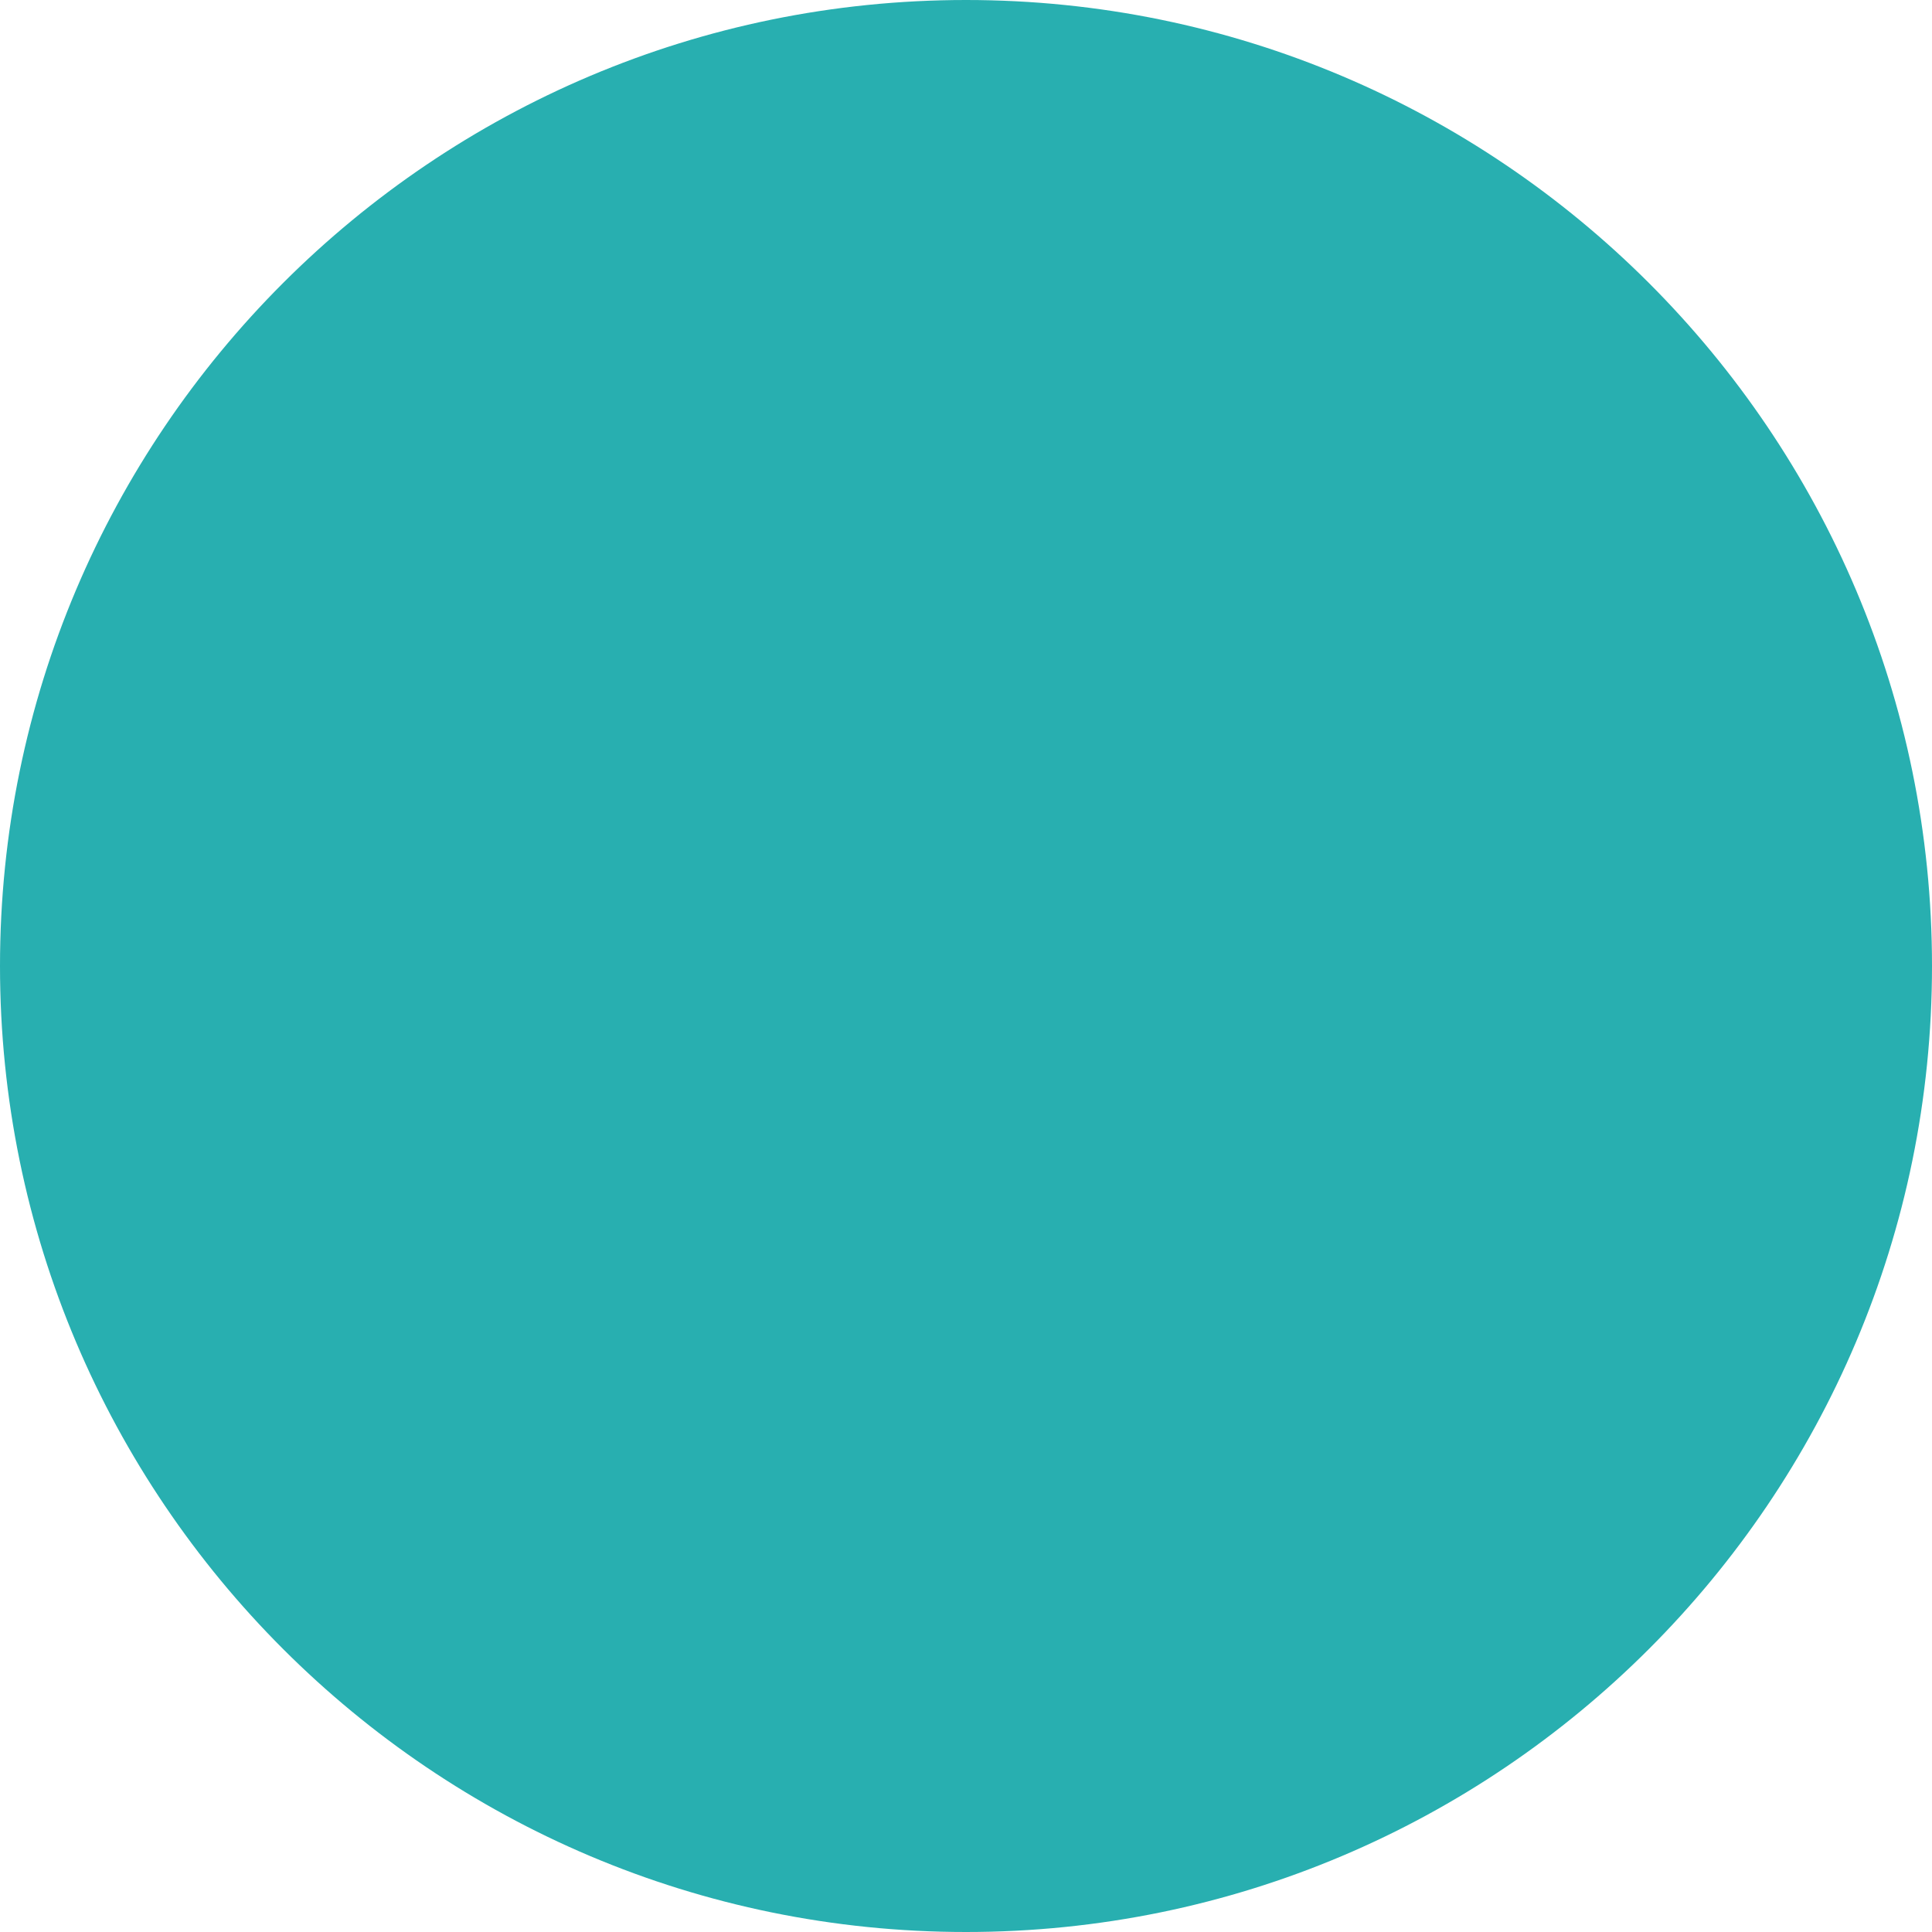 <svg id="e7lb3SWLNu91" xmlns="http://www.w3.org/2000/svg" xmlns:xlink="http://www.w3.org/1999/xlink" viewBox="0 0 150 150" shape-rendering="geometricPrecision" text-rendering="geometricPrecision"><style><![CDATA[#e7lb3SWLNu94_ts {animation: e7lb3SWLNu94_ts__ts 3000ms linear 1 normal forwards}@keyframes e7lb3SWLNu94_ts__ts { 0% {transform: translate(74.6px,82.3px) rotate(-0.134deg) scale(1.348,1.348)} 26% {transform: translate(74.6px,82.3px) rotate(-0.134deg) scale(1.348,1.348)} 33.333% {transform: translate(74.6px,82.3px) rotate(-0.134deg) scale(1,1)} 100% {transform: translate(74.6px,82.3px) rotate(-0.134deg) scale(1,1)}} #e7lb3SWLNu94 {animation: e7lb3SWLNu94_c_o 3000ms linear 1 normal forwards}@keyframes e7lb3SWLNu94_c_o { 0% {opacity: 0} 26% {opacity: 0} 33.333% {opacity: 1} 100% {opacity: 1}} #e7lb3SWLNu97_ts {animation: e7lb3SWLNu97_ts__ts 3000ms linear 1 normal forwards}@keyframes e7lb3SWLNu97_ts__ts { 0% {transform: translate(96.359px,97.2px) scale(0.596,0.596)} 3% {transform: translate(96.359px,97.2px) scale(0.596,0.596);animation-timing-function: cubic-bezier(0.165,0.84,0.44,1)} 19.667% {transform: translate(96.359px,97.2px) scale(1,1)} 100% {transform: translate(96.359px,97.2px) scale(1,1)}} #e7lb3SWLNu97 {animation: e7lb3SWLNu97_c_o 3000ms linear 1 normal forwards}@keyframes e7lb3SWLNu97_c_o { 0% {opacity: 0} 3% {opacity: 0} 19.667% {opacity: 1} 100% {opacity: 1}} #e7lb3SWLNu910_ts {animation: e7lb3SWLNu910_ts__ts 3000ms linear 1 normal forwards}@keyframes e7lb3SWLNu910_ts__ts { 0% {transform: translate(52.741px,97.2px) scale(0.596,0.596)} 5.667% {transform: translate(52.741px,97.2px) scale(0.596,0.596);animation-timing-function: cubic-bezier(0.165,0.84,0.44,1)} 22.333% {transform: translate(52.741px,97.2px) scale(1,1)} 100% {transform: translate(52.741px,97.2px) scale(1,1)}} #e7lb3SWLNu910 {animation: e7lb3SWLNu910_c_o 3000ms linear 1 normal forwards}@keyframes e7lb3SWLNu910_c_o { 0% {opacity: 0} 5.667% {opacity: 0} 22.333% {opacity: 1} 100% {opacity: 1}} #e7lb3SWLNu913_ts {animation: e7lb3SWLNu913_ts__ts 3000ms linear 1 normal forwards}@keyframes e7lb3SWLNu913_ts__ts { 0% {transform: translate(96.4px,50.8px) scale(0.596,0.596)} 11.333% {transform: translate(96.4px,50.8px) scale(0.596,0.596);animation-timing-function: cubic-bezier(0.165,0.84,0.44,1)} 28% {transform: translate(96.4px,50.8px) scale(1,1)} 100% {transform: translate(96.4px,50.8px) scale(1,1)}} #e7lb3SWLNu913 {animation: e7lb3SWLNu913_c_o 3000ms linear 1 normal forwards}@keyframes e7lb3SWLNu913_c_o { 0% {opacity: 0} 11.333% {opacity: 0} 28% {opacity: 1} 100% {opacity: 1}} #e7lb3SWLNu916_ts {animation: e7lb3SWLNu916_ts__ts 3000ms linear 1 normal forwards}@keyframes e7lb3SWLNu916_ts__ts { 0% {transform: translate(52.741px,50.8px) scale(0.596,0.596);animation-timing-function: cubic-bezier(0.165,0.84,0.44,1)} 16.667% {transform: translate(52.741px,50.8px) scale(1,1)} 100% {transform: translate(52.741px,50.8px) scale(1,1)}} #e7lb3SWLNu916 {animation: e7lb3SWLNu916_c_o 3000ms linear 1 normal forwards}@keyframes e7lb3SWLNu916_c_o { 0% {opacity: 0} 16.667% {opacity: 1} 100% {opacity: 1}}]]></style><g id="e7lb3SWLNu92"><path id="e7lb3SWLNu93" d="M75,150L75,150C33.6,150,0,116.4,0,75L0,75C0,33.6,33.6,0,75,0L75,0C116.4,0,150,33.6,150,75L150,75C150,116.4,116.4,150,75,150Z" fill="rgb(40,175,176)" stroke="none" stroke-width="1"/></g><g id="e7lb3SWLNu94_ts" transform="translate(74.6,82.3) rotate(-0.134) scale(1.348,1.348)"><g id="e7lb3SWLNu94" transform="translate(-74.6,-82.3)" opacity="0"><polygon id="e7lb3SWLNu95" points="86.5,98.4 76.1,88 76.1,75.6 84.3,66 82.1,64.1 74.6,72.8 67.1,64.1 64.8,66 73,75.6 73,88 62.7,98.4 64.8,100.5 74.6,90.7 84.4,100.5" fill="rgb(217,238,239)" stroke="none" stroke-width="1"/></g></g><g id="e7lb3SWLNu96"><g id="e7lb3SWLNu97_ts" transform="translate(96.359,97.2) scale(0.596,0.596)"><g id="e7lb3SWLNu97" transform="translate(-52.741,-50.8)" opacity="0"><path id="e7lb3SWLNu98" d="M69.5,65.8C69.7,67.3,68.6,68.6,67.1,68.8C66.9,68.8,66.7,68.8,66.5,68.8L39,68.8C38.8,68.8,38.6,68.8,38.4,68.8C36.9,68.6,35.9,67.3,36,65.8C36,64.6,36,63.4,36,62.2C35.9,60.9,36,59.5,36.1,58.2C36.8,53,39.8,49.6,44.2,47.3C44.2,47.3,44.2,47.3,44.2,47.3C44.5,47.1,45,47.2,45.2,47.5C47.2,49.7,50,50.8,52.7,50.8C55.5,50.8,58.2,49.7,60.2,47.5C60.4,47.2,60.9,47.1,61.2,47.3C61.2,47.3,61.2,47.3,61.2,47.3C65.7,49.6,68.7,53.1,69.3,58.2C69.4,59.5,69.4,60.9,69.4,62.2C69.5,63.4,69.5,64.6,69.5,65.8Z" fill="rgb(217,238,239)" stroke="none" stroke-width="1"/><path id="e7lb3SWLNu99" d="M45.1,41.2C45.1,41.2,45.1,41.3,45.1,41.2C45.5,45.2,48.8,48.2,52.8,48.2C53.3,48.2,53.8,48.1,54.2,48.1C54.2,48.1,54.3,48.1,54.3,48.1C54.4,48.1,54.5,48,54.6,48C54.7,48,54.9,47.9,55,47.9C55,47.9,55,47.9,55,47.9C57.9,47,60,44.4,60.4,41.3C60.4,41.3,60.4,41.2,60.4,41.2C60.4,41,60.4,40.8,60.4,40.6C60.4,40.6,60.4,40.5,60.4,40.5L60.4,40.5C60.4,40.5,60.4,40.5,60.4,40.5C60.4,37,58.1,34.1,55,33.1C54.3,32.9,53.5,32.8,52.7,32.8C48.4,32.8,45,36.3,45,40.5C45,40.5,45,40.5,45,40.5C45,40.5,45,40.5,45,40.5C45,40.8,45,41,45.1,41.2Z" fill="rgb(217,238,239)" stroke="none" stroke-width="1"/></g></g><g id="e7lb3SWLNu910_ts" transform="translate(52.741,97.2) scale(0.596,0.596)"><g id="e7lb3SWLNu910" transform="translate(-52.741,-50.8)" opacity="0"><path id="e7lb3SWLNu911" d="M69.5,65.8C69.7,67.3,68.6,68.6,67.1,68.8C66.9,68.8,66.7,68.8,66.5,68.8L39,68.8C38.8,68.8,38.6,68.8,38.4,68.8C36.9,68.6,35.9,67.3,36,65.8C36,64.6,36,63.4,36,62.2C35.9,60.9,36,59.5,36.1,58.2C36.8,53,39.8,49.6,44.2,47.3C44.2,47.3,44.2,47.3,44.2,47.3C44.5,47.1,45,47.2,45.2,47.5C47.2,49.7,50,50.8,52.7,50.8C55.5,50.8,58.2,49.7,60.2,47.5C60.4,47.2,60.9,47.1,61.2,47.3C61.2,47.3,61.2,47.3,61.2,47.3C65.7,49.6,68.7,53.1,69.3,58.2C69.4,59.5,69.4,60.9,69.4,62.2C69.5,63.4,69.5,64.6,69.5,65.8Z" fill="rgb(217,238,239)" stroke="none" stroke-width="1"/><path id="e7lb3SWLNu912" d="M45.1,41.2C45.1,41.2,45.1,41.3,45.1,41.2C45.5,45.2,48.8,48.2,52.8,48.2C53.3,48.2,53.8,48.1,54.2,48.1C54.2,48.1,54.3,48.1,54.3,48.1C54.4,48.1,54.5,48,54.6,48C54.7,48,54.9,47.9,55,47.9C55,47.9,55,47.9,55,47.9C57.9,47,60,44.4,60.4,41.3C60.4,41.3,60.4,41.2,60.4,41.2C60.4,41,60.4,40.8,60.4,40.6C60.4,40.6,60.4,40.5,60.4,40.5L60.4,40.5C60.4,40.5,60.4,40.5,60.4,40.5C60.4,37,58.1,34.1,55,33.1C54.3,32.9,53.5,32.8,52.7,32.8C48.4,32.8,45,36.3,45,40.5C45,40.5,45,40.5,45,40.5C45,40.5,45,40.5,45,40.5C45,40.8,45,41,45.1,41.2Z" fill="rgb(217,238,239)" stroke="none" stroke-width="1"/></g></g><g id="e7lb3SWLNu913_ts" transform="translate(96.4,50.8) scale(0.596,0.596)"><g id="e7lb3SWLNu913" transform="translate(-52.741,-50.8)" opacity="0"><path id="e7lb3SWLNu914" d="M69.5,65.8C69.7,67.3,68.6,68.6,67.1,68.8C66.9,68.8,66.7,68.8,66.5,68.8L39,68.8C38.8,68.8,38.6,68.8,38.4,68.8C36.9,68.6,35.9,67.3,36,65.8C36,64.6,36,63.4,36,62.2C35.9,60.9,36,59.5,36.1,58.2C36.8,53,39.8,49.6,44.2,47.3C44.2,47.3,44.2,47.3,44.2,47.3C44.5,47.1,45,47.2,45.2,47.5C47.2,49.7,50,50.8,52.7,50.8C55.5,50.8,58.2,49.7,60.2,47.5C60.4,47.2,60.9,47.1,61.2,47.3C61.2,47.3,61.2,47.3,61.2,47.3C65.7,49.6,68.7,53.1,69.3,58.2C69.4,59.5,69.4,60.9,69.4,62.2C69.5,63.4,69.5,64.6,69.5,65.8Z" fill="rgb(217,238,239)" stroke="none" stroke-width="1"/><path id="e7lb3SWLNu915" d="M45.1,41.2C45.1,41.2,45.1,41.3,45.1,41.2C45.5,45.2,48.8,48.2,52.8,48.2C53.3,48.2,53.8,48.1,54.2,48.1C54.2,48.1,54.3,48.1,54.3,48.1C54.4,48.1,54.5,48,54.6,48C54.7,48,54.9,47.9,55,47.9C55,47.9,55,47.9,55,47.9C57.9,47,60,44.4,60.4,41.3C60.4,41.3,60.4,41.2,60.4,41.2C60.4,41,60.4,40.8,60.4,40.6C60.4,40.6,60.4,40.5,60.4,40.5L60.4,40.5C60.4,40.5,60.4,40.5,60.4,40.5C60.4,37,58.1,34.1,55,33.1C54.3,32.9,53.5,32.8,52.7,32.8C48.4,32.8,45,36.3,45,40.5C45,40.5,45,40.5,45,40.5C45,40.5,45,40.5,45,40.5C45,40.8,45,41,45.1,41.2Z" fill="rgb(217,238,239)" stroke="none" stroke-width="1"/></g></g><g id="e7lb3SWLNu916_ts" transform="translate(52.741,50.8) scale(0.596,0.596)"><g id="e7lb3SWLNu916" transform="translate(-52.741,-50.8)" opacity="0"><path id="e7lb3SWLNu917" d="M69.5,65.8C69.7,67.3,68.6,68.6,67.1,68.8C66.9,68.8,66.7,68.8,66.5,68.8L39,68.8C38.8,68.8,38.6,68.8,38.4,68.8C36.9,68.6,35.9,67.3,36,65.8C36,64.6,36,63.4,36,62.2C35.9,60.9,36,59.5,36.1,58.2C36.8,53,39.8,49.6,44.2,47.3C44.2,47.3,44.2,47.3,44.2,47.3C44.5,47.1,45,47.2,45.2,47.5C47.2,49.7,50,50.8,52.7,50.8C55.5,50.8,58.2,49.7,60.2,47.5C60.4,47.2,60.9,47.1,61.2,47.3C61.2,47.3,61.2,47.3,61.2,47.3C65.7,49.6,68.7,53.1,69.3,58.2C69.4,59.5,69.4,60.9,69.4,62.2C69.5,63.4,69.5,64.6,69.5,65.8Z" fill="rgb(217,238,239)" stroke="none" stroke-width="1"/><path id="e7lb3SWLNu918" d="M45.1,41.2C45.1,41.2,45.1,41.3,45.1,41.2C45.5,45.2,48.8,48.2,52.8,48.2C53.3,48.2,53.8,48.1,54.2,48.1C54.2,48.1,54.3,48.1,54.3,48.1C54.4,48.1,54.5,48,54.6,48C54.7,48,54.9,47.9,55,47.9C55,47.9,55,47.9,55,47.9C57.9,47,60,44.4,60.4,41.3C60.4,41.3,60.4,41.2,60.4,41.2C60.4,41,60.4,40.8,60.4,40.6C60.4,40.6,60.4,40.5,60.4,40.5L60.4,40.5C60.4,40.5,60.4,40.5,60.4,40.5C60.4,37,58.1,34.1,55,33.1C54.3,32.9,53.5,32.8,52.7,32.8C48.4,32.8,45,36.3,45,40.5C45,40.5,45,40.5,45,40.5C45,40.5,45,40.5,45,40.5C45,40.8,45,41,45.1,41.2Z" fill="rgb(217,238,239)" stroke="none" stroke-width="1"/></g></g></g></svg>